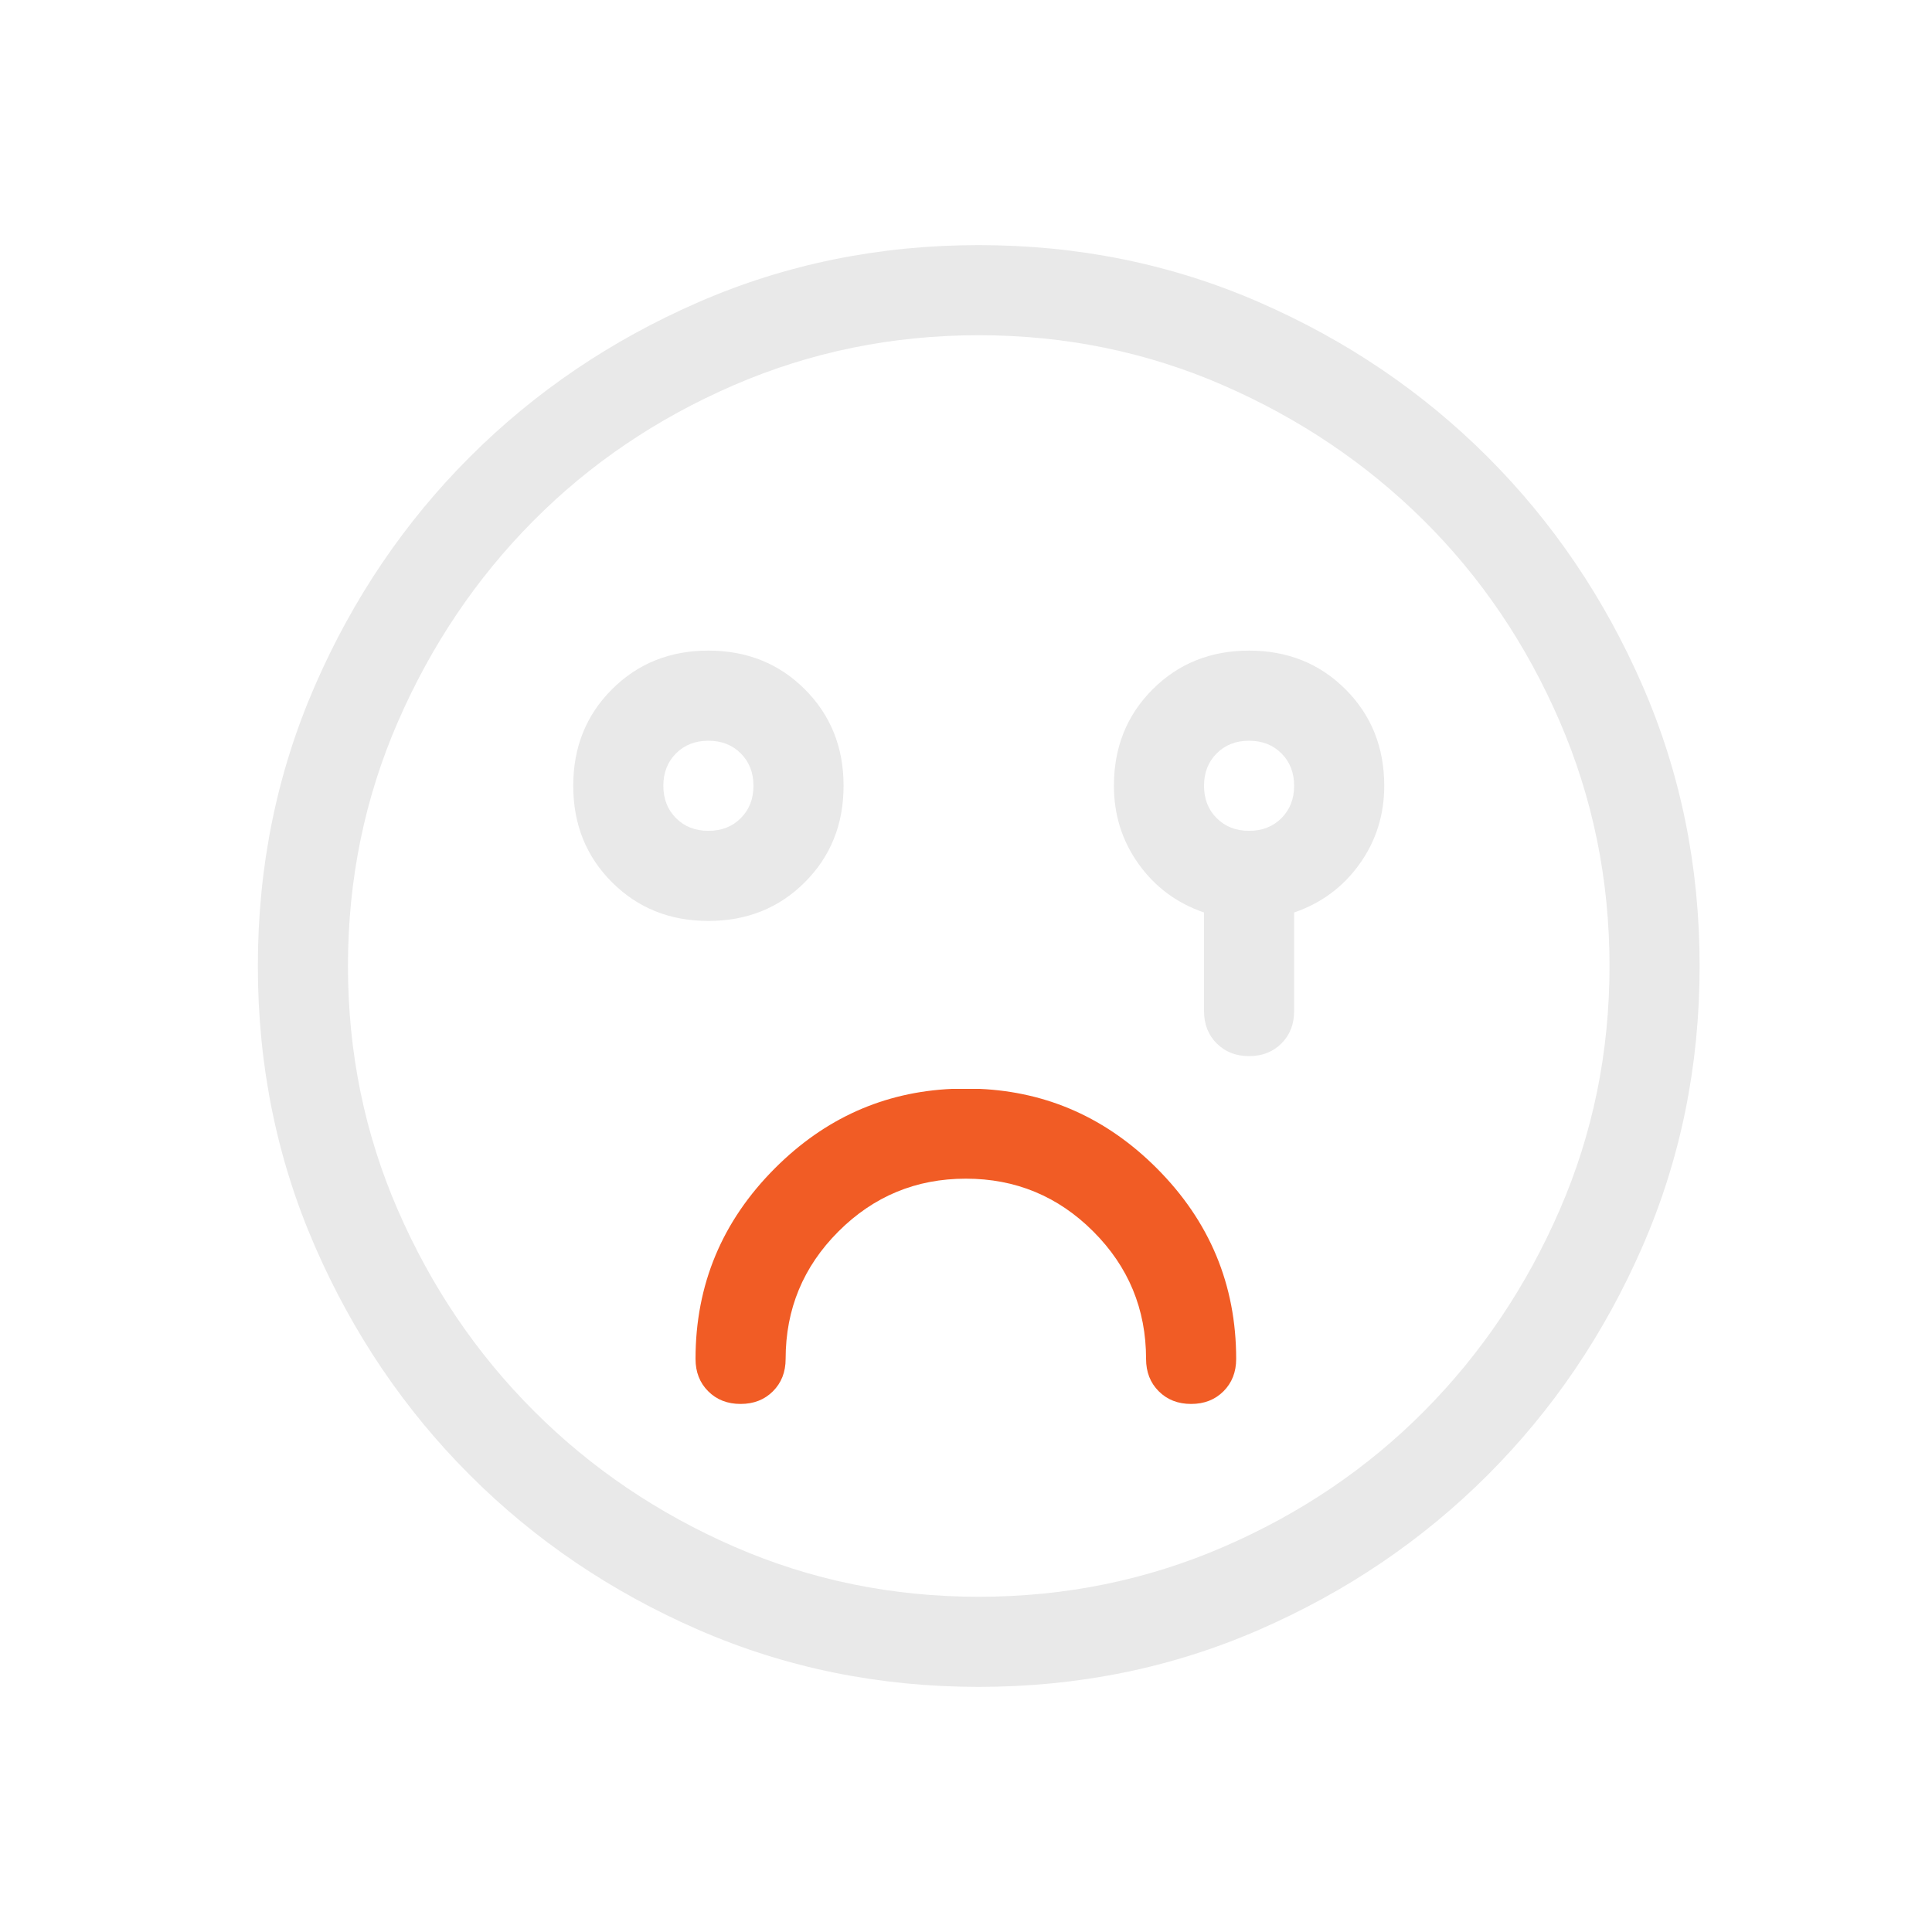 <?xml version="1.0" encoding="utf-8"?>
<!-- Generator: Adobe Illustrator 17.0.0, SVG Export Plug-In . SVG Version: 6.00 Build 0)  -->
<!DOCTYPE svg PUBLIC "-//W3C//DTD SVG 1.1//EN" "http://www.w3.org/Graphics/SVG/1.1/DTD/svg11.dtd">
<svg version="1.1" id="Layer_1" xmlns="http://www.w3.org/2000/svg" xmlns:xlink="http://www.w3.org/1999/xlink" x="0px" y="0px"
	 width="300px" height="300px" viewBox="0 0 300 300" enable-background="new 0 0 300 300" xml:space="preserve">
<g>
	<path fill="#E9E9E9" d="M195.485,46.916c13.556,5.903,25.396,13.92,35.527,24.049c10.129,10.132,18.146,21.972,24.05,35.527
		s8.854,28.06,8.854,43.508c0,15.451-2.951,29.952-8.854,43.507s-13.921,25.398-24.05,35.527
		c-10.132,10.132-21.972,18.146-35.527,24.049c-13.555,5.903-28.06,8.854-43.507,8.854c-15.451,0-29.953-2.951-43.508-8.854
		c-13.555-5.903-25.398-13.917-35.527-24.049c-10.132-10.129-18.146-21.972-24.05-35.527c-5.902-13.555-8.854-28.057-8.854-43.507
		c0-15.448,2.952-29.953,8.854-43.508c5.903-13.555,13.918-25.395,24.05-35.527c10.129-10.129,21.973-18.146,35.527-24.049
		c13.555-5.903,28.057-8.854,43.508-8.854C167.426,38.061,181.931,41.012,195.485,46.916z M190.02,240.185
		c11.95-5.172,22.335-12.206,31.155-21.098c8.817-8.889,15.813-19.273,20.988-31.155c5.172-11.878,7.762-24.521,7.762-37.932
		c0-13.408-2.59-26.089-7.762-38.042c-5.175-11.95-12.209-22.334-21.098-31.155c-8.893-8.817-19.277-15.813-31.155-20.989
		c-11.881-5.172-24.523-7.761-37.932-7.761c-13.412,0-26.093,2.589-38.042,7.761c-11.953,5.176-22.338,12.209-31.155,21.098
		c-8.82,8.892-15.816,19.277-20.988,31.155c-5.176,11.881-7.762,24.524-7.762,37.933c0,13.412,2.586,26.054,7.762,37.932
		c5.172,11.881,12.206,22.266,21.098,31.155c8.889,8.892,19.274,15.926,31.155,21.098c11.878,5.175,24.521,7.761,37.933,7.761
		C165.387,247.947,178.067,245.361,190.02,240.185z M124.978,136.991c-4.011,4.011-9.002,6.012-14.977,6.012
		c-5.979,0-10.969-2.001-14.976-6.012c-4.011-4.007-6.013-8.998-6.013-14.976c0-5.975,2.002-10.966,6.013-14.976
		c4.007-4.007,8.997-6.013,14.976-6.013c5.975,0,10.966,2.005,14.977,6.013c4.007,4.01,6.012,9.001,6.012,14.976
		C130.989,127.993,128.984,132.985,124.978,136.991z M104.973,127.044c1.312,1.312,2.985,1.968,5.028,1.968
		c2.039,0,3.717-0.656,5.028-1.968c1.313-1.312,1.968-2.985,1.968-5.028c0-2.04-0.655-3.717-1.968-5.029
		c-1.312-1.312-2.989-1.967-5.028-1.967c-2.043,0-3.717,0.656-5.028,1.967c-1.312,1.312-1.968,2.989-1.968,5.029
		C103.005,124.058,103.661,125.732,104.973,127.044z M208.932,107.039c4.007,4.01,6.012,9.001,6.012,14.976
		c0,4.52-1.277,8.564-3.825,12.134c-2.552,3.573-5.941,6.087-10.167,7.543v15.304c0,2.042-0.655,3.717-1.968,5.028
		c-1.312,1.312-2.988,1.968-5.028,1.968c-2.043,0-3.717-0.656-5.028-1.968c-1.312-1.312-1.968-2.986-1.968-5.028v-15.304
		c-4.229-1.456-7.618-3.97-10.166-7.543c-2.552-3.57-3.826-7.614-3.826-12.134c0-5.975,2.002-10.966,6.013-14.976
		c4.007-4.007,8.998-6.013,14.976-6.013C199.93,101.027,204.921,103.032,208.932,107.039z M198.983,127.044
		c1.313-1.312,1.968-2.985,1.968-5.028c0-2.04-0.655-3.717-1.968-5.029c-1.312-1.312-2.988-1.967-5.028-1.967
		c-2.043,0-3.717,0.656-5.028,1.967c-1.312,1.312-1.968,2.989-1.968,5.029c0,2.043,0.656,3.717,1.968,5.028
		c1.312,1.312,2.985,1.968,5.028,1.968C195.995,129.011,197.672,128.356,198.983,127.044z"/>
</g>
<path fill="#F15C25" d="M120.354,181.383c-8.236,8.236-12.353,18.112-12.353,29.625c0,2.043,0.656,3.717,1.968,5.028
	c1.312,1.312,2.985,1.968,5.028,1.968c2.04,0,3.717-0.656,5.028-1.968c1.313-1.312,1.968-2.985,1.968-5.028
	c0-7.724,2.733-14.32,8.199-19.786s12.059-8.199,19.786-8.199c7.724,0,14.32,2.733,19.786,8.199s8.198,12.063,8.198,19.786
	c0,2.043,0.656,3.717,1.968,5.028c1.312,1.312,2.985,1.968,5.028,1.968c2.039,0,3.717-0.656,5.028-1.968
	c1.313-1.312,1.968-2.985,1.968-5.028c0-11.512-4.12-21.388-12.353-29.625c-7.72-7.717-16.882-11.82-27.48-12.304h-4.288
	C137.232,169.563,128.071,173.666,120.354,181.383z"/>
</svg>
